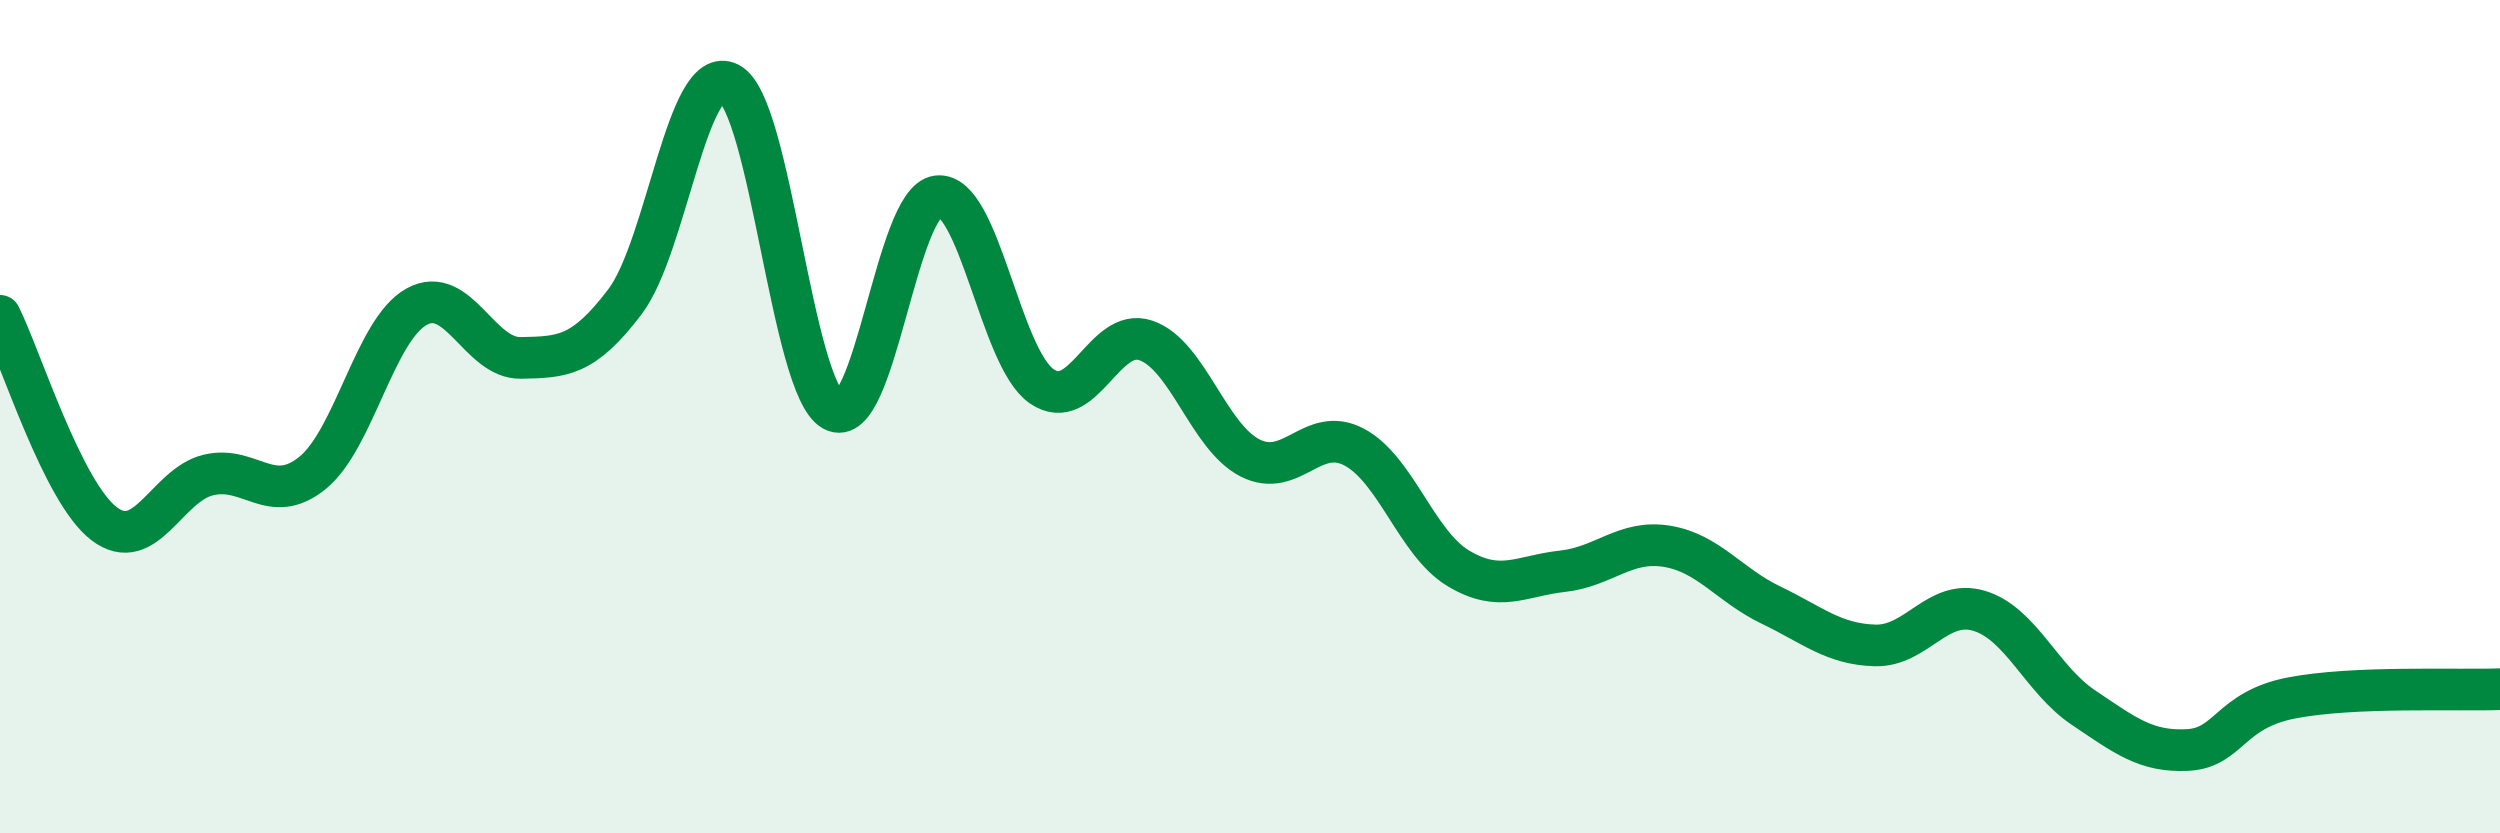 
    <svg width="60" height="20" viewBox="0 0 60 20" xmlns="http://www.w3.org/2000/svg">
      <path
        d="M 0,7.58 C 0.5,8.58 1.5,11.81 2.5,12.57 C 3.5,13.33 4,11.64 5,11.4 C 6,11.16 6.5,12.16 7.5,11.35 C 8.5,10.54 9,7.91 10,7.36 C 11,6.81 11.5,8.61 12.5,8.59 C 13.5,8.57 14,8.56 15,7.24 C 16,5.92 16.5,1.48 17.5,2 C 18.5,2.52 19,9.31 20,9.85 C 21,10.39 21.5,4.83 22.5,4.71 C 23.5,4.59 24,8.58 25,9.27 C 26,9.96 26.5,7.83 27.5,8.17 C 28.5,8.51 29,10.48 30,10.99 C 31,11.5 31.5,10.2 32.5,10.73 C 33.5,11.26 34,13.04 35,13.64 C 36,14.24 36.5,13.82 37.5,13.71 C 38.5,13.6 39,12.95 40,13.11 C 41,13.27 41.5,14.04 42.5,14.52 C 43.5,15 44,15.46 45,15.49 C 46,15.52 46.5,14.36 47.5,14.66 C 48.5,14.96 49,16.31 50,16.98 C 51,17.65 51.5,18.05 52.5,18 C 53.5,17.95 53.5,17.04 55,16.75 C 56.5,16.46 59,16.58 60,16.54L60 20L0 20Z"
        fill="#008740"
        opacity="0.1"
        stroke-linecap="round"
        stroke-linejoin="round"
      />
      <path
        d="M 0,7.58 C 0.5,8.58 1.5,11.81 2.5,12.57 C 3.5,13.33 4,11.64 5,11.4 C 6,11.16 6.5,12.16 7.5,11.35 C 8.5,10.54 9,7.91 10,7.36 C 11,6.81 11.5,8.61 12.5,8.59 C 13.5,8.57 14,8.56 15,7.24 C 16,5.92 16.5,1.48 17.5,2 C 18.5,2.52 19,9.31 20,9.85 C 21,10.39 21.5,4.83 22.5,4.71 C 23.5,4.59 24,8.58 25,9.27 C 26,9.96 26.5,7.83 27.5,8.17 C 28.5,8.51 29,10.48 30,10.99 C 31,11.5 31.5,10.2 32.5,10.73 C 33.5,11.26 34,13.04 35,13.64 C 36,14.24 36.5,13.82 37.5,13.71 C 38.5,13.6 39,12.95 40,13.11 C 41,13.27 41.5,14.04 42.5,14.52 C 43.5,15 44,15.46 45,15.49 C 46,15.52 46.5,14.36 47.5,14.66 C 48.5,14.96 49,16.31 50,16.98 C 51,17.65 51.5,18.05 52.5,18 C 53.5,17.95 53.5,17.04 55,16.75 C 56.5,16.46 59,16.58 60,16.54"
        stroke="#008740"
        stroke-width="1"
        fill="none"
        stroke-linecap="round"
        stroke-linejoin="round"
      />
    </svg>
  